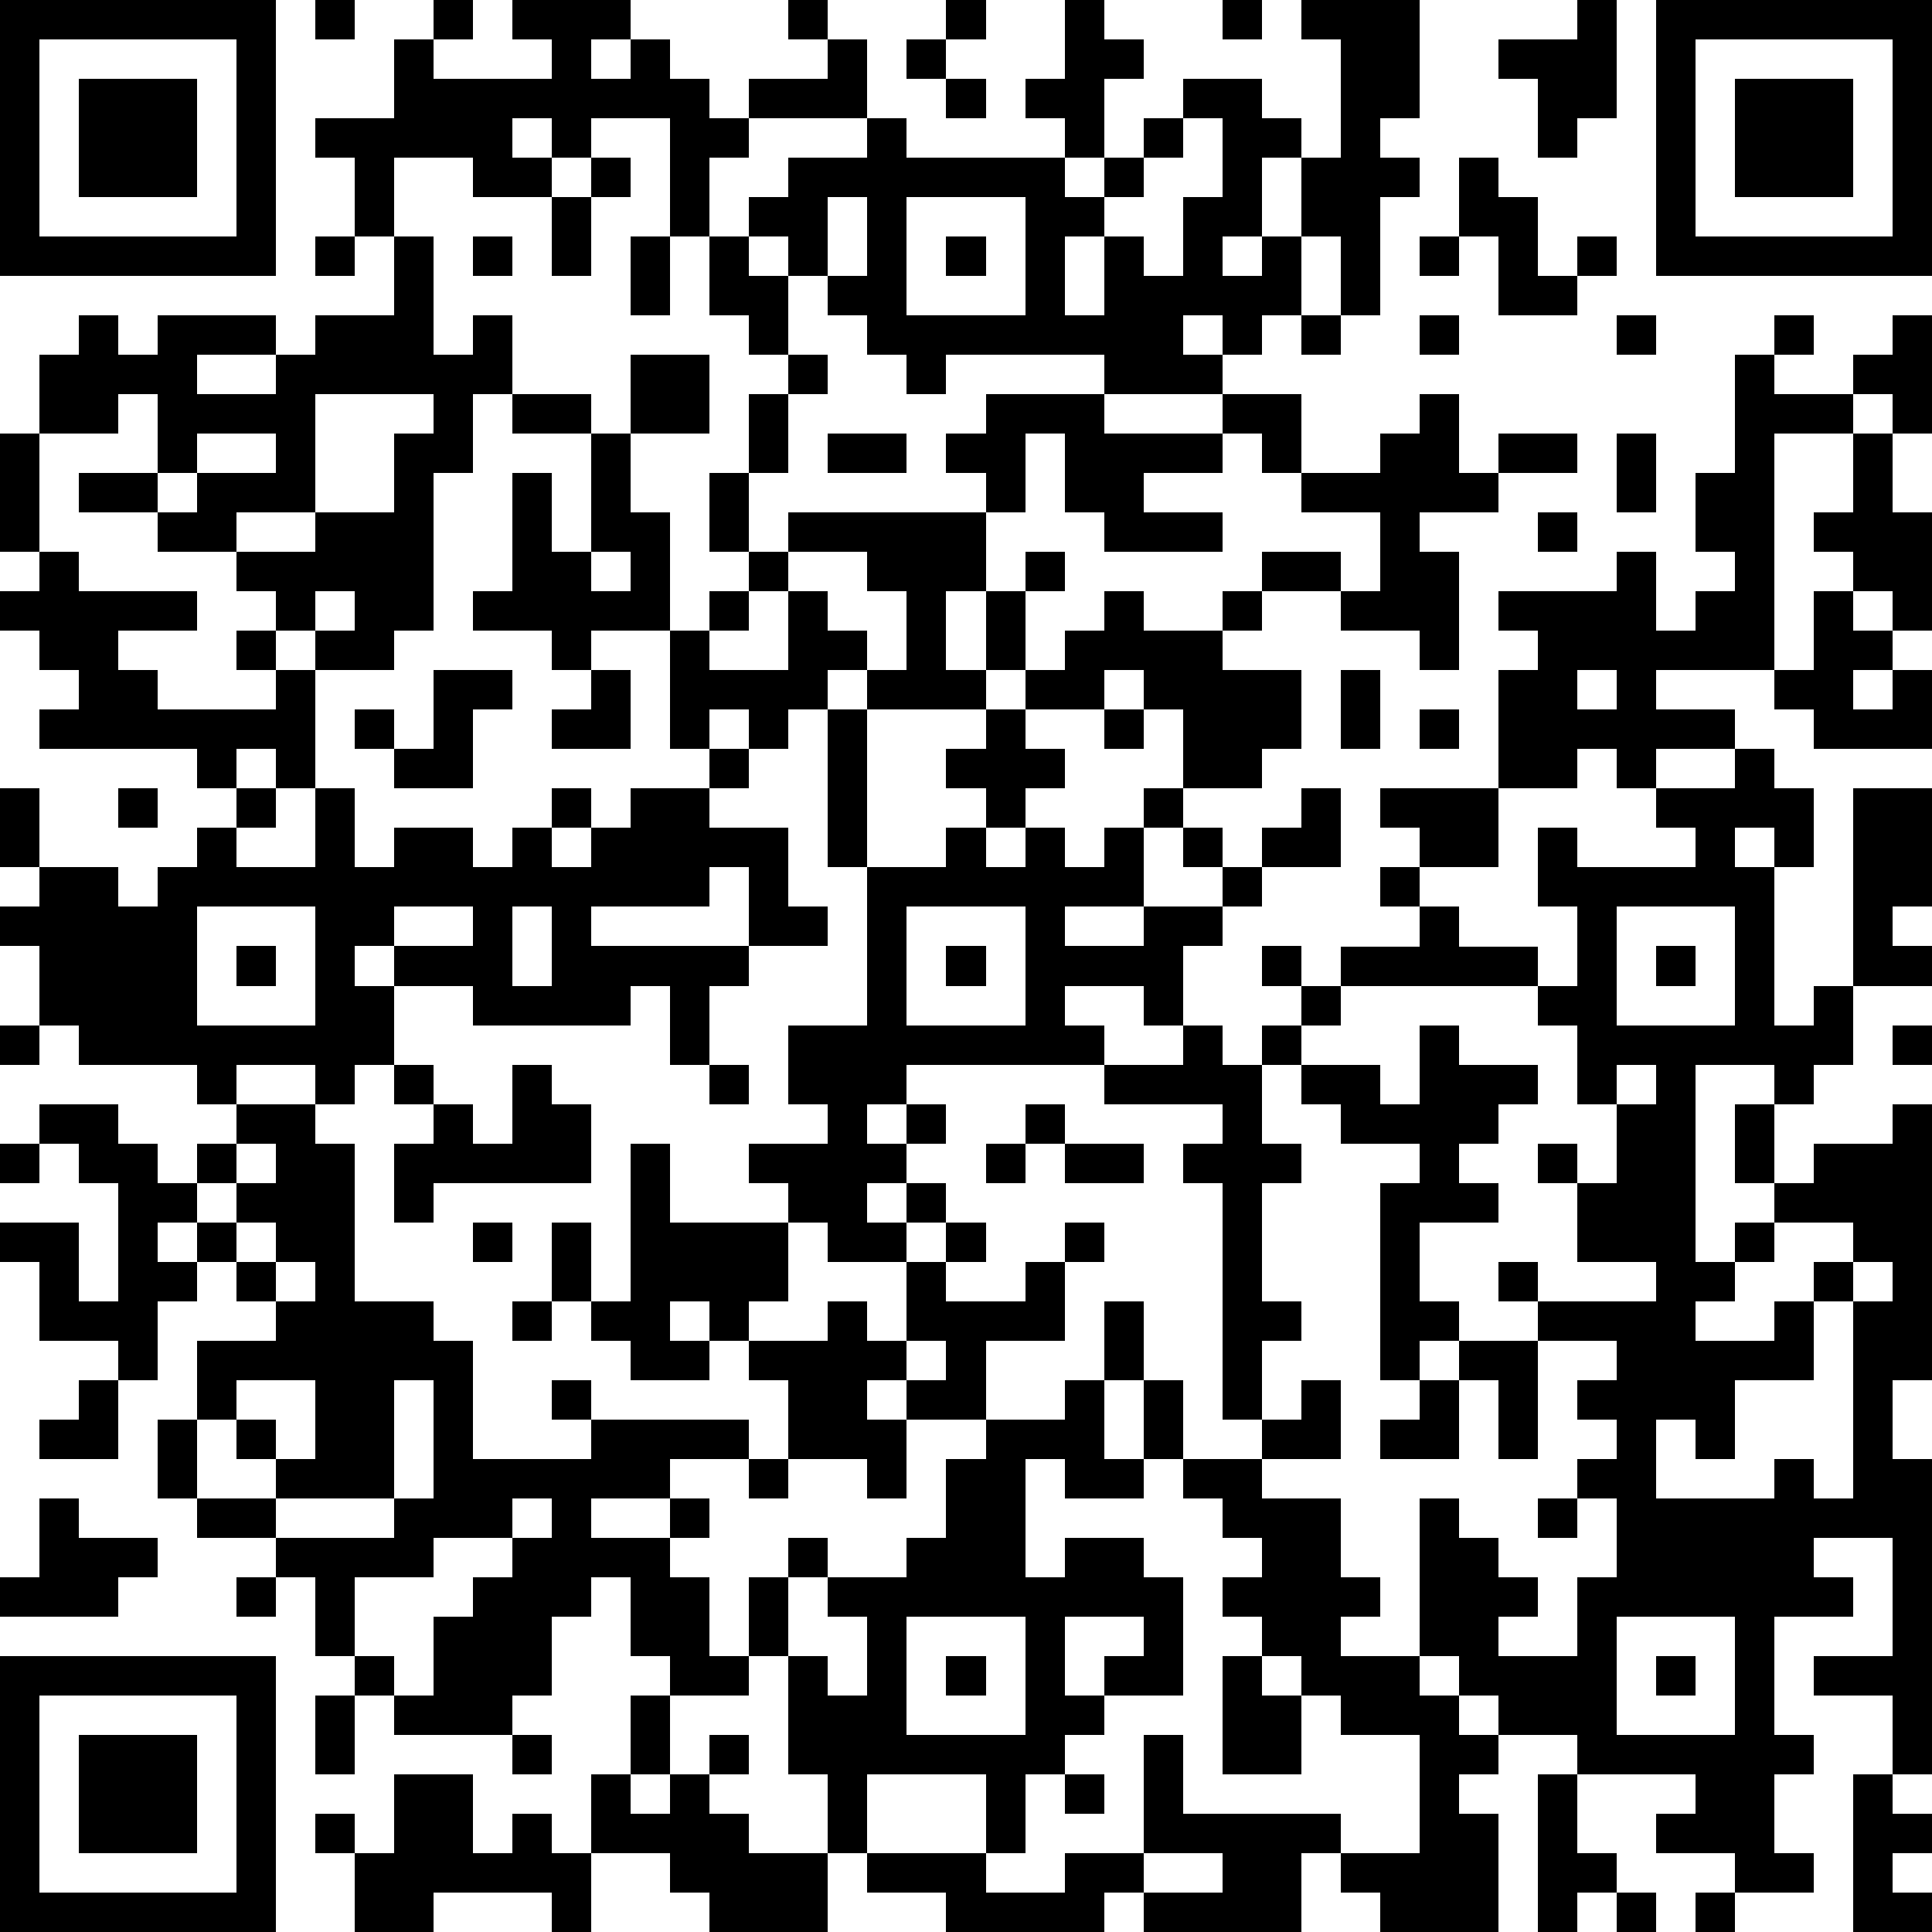 <?xml version="1.0" standalone="yes"?><svg version="1.1" xmlns="http://www.w3.org/2000/svg" xmlns:xlink="http://www.w3.org/1999/xlink" xmlns:ev="http://www.w3.org/2001/xml-events" width="196" height="196" shape-rendering="crispEdges"><path d="M0 0h7v7h-7zM8 0h1v1h-1zM11 0h1v1h-1zM13 0h3v1h-1v1h1v-1h1v1h1v1h1v-1h2v-1h-1v-1h1v1h1v2h-3v1h-1v2h-1v-3h-2v1h-1v-1h-1v1h1v1h-2v-1h-2v2h-1v-2h-1v-1h2v-2h1v1h3v-1h-1zM24 0h1v1h-1zM27 0h1v1h1v1h-1v2h-1v-1h-1v-1h1zM31 0h1v1h-1zM33 0h3v3h-1v1h1v1h-1v3h-1v-2h-1v-2h-1v2h-1v1h1v-1h1v2h-1v1h-1v-1h-1v1h1v1h-3v-1h-4v1h-1v-1h-1v-1h-1v-1h-1v-1h-1v-1h1v-1h2v-1h1v1h4v1h1v-1h1v-1h1v-1h2v1h1v1h1v-3h-1zM40 0h1v3h-1v1h-1v-2h-1v-1h2zM42 0h7v7h-7zM1 1v5h5v-5zM23 1h1v1h-1zM43 1v5h5v-5zM2 2h3v3h-3zM24 2h1v1h-1zM44 2h3v3h-3zM30 3v1h-1v1h-1v1h-1v2h1v-2h1v1h1v-2h1v-2zM15 4h1v1h-1zM37 4h1v1h1v2h1v-1h1v1h-1v1h-2v-2h-1zM14 5h1v2h-1zM21 5v2h1v-2zM23 5v3h3v-3zM8 6h1v1h-1zM10 6h1v3h1v-1h1v2h-1v2h-1v4h-1v1h-2v-1h-1v-1h-1v-1h-2v-1h-2v-1h2v-2h-1v1h-2v-2h1v-1h1v1h1v-1h3v1h-2v1h2v-1h1v-1h2zM12 6h1v1h-1zM16 6h1v2h-1zM18 6h1v1h1v2h-1v-1h-1zM24 6h1v1h-1zM36 6h1v1h-1zM33 8h1v1h-1zM36 8h1v1h-1zM41 8h1v1h-1zM45 8h1v1h-1zM48 8h1v3h-1v-1h-1v-1h1zM16 9h2v2h-2zM20 9h1v1h-1zM44 9h1v1h2v1h-2v6h-3v1h2v1h-2v1h-1v-1h-1v1h-2v-3h1v-1h-1v-1h3v-1h1v2h1v-1h1v-1h-1v-2h1zM8 10v3h-2v1h2v-1h2v-2h1v-1zM13 10h2v1h-2zM19 10h1v2h-1zM25 10h3v1h3v-1h2v2h-1v-1h-1v1h-2v1h2v1h-3v-1h-1v-2h-1v2h-1v-1h-1v-1h1zM36 10h1v2h1v-1h2v1h-2v1h-2v1h1v3h-1v-1h-2v-1h-2v-1h2v1h1v-2h-2v-1h2v-1h1zM0 11h1v3h-1zM5 11v1h-1v1h1v-1h2v-1zM15 11h1v2h1v3h-2v1h-1v-1h-2v-1h1v-3h1v2h1zM21 11h2v1h-2zM41 11h1v2h-1zM47 11h1v2h1v3h-1v-1h-1v-1h-1v-1h1zM18 12h1v2h-1zM20 13h5v2h-1v2h1v-2h1v-1h1v1h-1v2h-1v1h-3v-1h-1v1h-1v1h-1v-1h-1v1h-1v-3h1v-1h1v-1h1zM39 13h1v1h-1zM1 14h1v1h3v1h-2v1h1v1h3v-1h-1v-1h1v1h1v3h-1v-1h-1v1h-1v-1h-4v-1h1v-1h-1v-1h-1v-1h1zM15 14v1h1v-1zM20 14v1h-1v1h-1v1h2v-2h1v1h1v1h1v-2h-1v-1zM8 15v1h1v-1zM28 15h1v1h2v-1h1v1h-1v1h2v2h-1v1h-2v-2h-1v-1h-1v1h-2v-1h1v-1h1zM46 15h1v1h1v1h-1v1h1v-1h1v2h-3v-1h-1v-1h1zM11 17h2v1h-1v2h-2v-1h-1v-1h1v1h1zM15 17h1v2h-2v-1h1zM34 17h1v2h-1zM40 17v1h1v-1zM21 18h1v4h-1zM25 18h1v1h1v1h-1v1h-1v-1h-1v-1h1zM28 18h1v1h-1zM36 18h1v1h-1zM18 19h1v1h-1zM44 19h1v1h1v2h-1v-1h-1v1h1v4h1v-1h1v-5h2v3h-1v1h1v1h-2v2h-1v1h-1v-1h-2v5h1v-1h1v-1h-1v-2h1v2h1v-1h2v-1h1v7h-1v2h1v8h-1v-2h-2v-1h2v-3h-2v1h1v1h-2v3h1v1h-1v2h1v1h-2v-1h-2v-1h1v-1h-3v-1h-2v-1h-1v-1h-1v-4h1v1h1v1h1v1h-1v1h2v-2h1v-2h-1v-1h1v-1h-1v-1h1v-1h-2v-1h-1v-1h1v1h3v-1h-2v-2h-1v-1h1v1h1v-2h-1v-2h-1v-1h-5v-1h2v-1h-1v-1h1v-1h-1v-1h3v2h-2v1h1v1h2v1h1v-2h-1v-2h1v1h3v-1h-1v-1h2zM0 20h1v2h-1zM3 20h1v1h-1zM6 20h1v1h-1zM8 20h1v2h1v-1h2v1h1v-1h1v-1h1v1h-1v1h1v-1h1v-1h2v1h2v2h1v1h-2v-2h-1v1h-3v1h4v1h-1v2h-1v-2h-1v1h-4v-1h-2v-1h-1v1h1v2h-1v1h-1v-1h-2v1h-1v-1h-3v-1h-1v-2h-1v-1h1v-1h2v1h1v-1h1v-1h1v1h2zM29 20h1v1h-1zM33 20h1v2h-2v-1h1zM24 21h1v1h1v-1h1v1h1v-1h1v2h-2v1h2v-1h2v-1h-1v-1h1v1h1v1h-1v1h-1v2h-1v-1h-2v1h1v1h-5v1h-1v1h1v-1h1v1h-1v1h-1v1h1v-1h1v1h-1v1h-2v-1h-1v-1h-1v-1h2v-1h-1v-2h2v-4h2zM5 23v3h3v-3zM10 23v1h2v-1zM13 23v2h1v-2zM23 23v3h3v-3zM41 23v3h3v-3zM6 24h1v1h-1zM24 24h1v1h-1zM32 24h1v1h-1zM42 24h1v1h-1zM33 25h1v1h-1zM0 26h1v1h-1zM30 26h1v1h1v-1h1v1h-1v2h1v1h-1v3h1v1h-1v2h-1v-6h-1v-1h1v-1h-3v-1h2zM36 26h1v1h2v1h-1v1h-1v1h1v1h-2v2h1v1h-1v1h-1v-5h1v-1h-2v-1h-1v-1h2v1h1zM48 26h1v1h-1zM10 27h1v1h-1zM13 27h1v1h1v2h-4v1h-1v-2h1v-1h1v1h1zM18 27h1v1h-1zM41 27v1h1v-1zM1 28h2v1h1v1h1v-1h1v-1h2v1h1v4h2v1h1v3h3v-1h-1v-1h1v1h4v1h-2v1h-2v1h2v-1h1v1h-1v1h1v2h1v-2h1v-1h1v1h-1v2h-1v1h-2v-1h-1v-2h-1v1h-1v2h-1v1h-3v-1h-1v-1h-1v-2h-1v-1h-2v-1h-1v-2h1v-2h2v-1h-1v-1h-1v-1h-1v1h1v1h-1v2h-1v-1h-2v-2h-1v-1h2v2h1v-3h-1v-1h-1zM26 28h1v1h-1zM0 29h1v1h-1zM6 29v1h-1v1h1v-1h1v-1zM16 29h1v2h3v2h-1v1h-1v-1h-1v1h1v1h-2v-1h-1v-1h-1v-2h1v2h1zM25 29h1v1h-1zM27 29h2v1h-2zM6 31v1h1v-1zM12 31h1v1h-1zM24 31h1v1h-1zM27 31h1v1h-1zM45 31v1h-1v1h-1v1h2v-1h1v-1h1v-1zM7 32v1h1v-1zM23 32h1v1h2v-1h1v2h-2v2h-2v-1h-1v1h1v2h-1v-1h-2v-2h-1v-1h2v-1h1v1h1zM47 32v1h-1v2h-2v2h-1v-1h-1v2h3v-1h1v1h1v-5h1v-1zM13 33h1v1h-1zM28 33h1v2h-1zM23 34v1h1v-1zM37 34h2v3h-1v-2h-1zM2 35h1v2h-2v-1h1zM6 35v1h-1v2h2v-1h-1v-1h1v1h1v-2zM10 35v3h-3v1h3v-1h1v-3zM27 35h1v2h1v-2h1v2h-1v1h-2v-1h-1v3h1v-1h2v1h1v3h-2v-1h1v-1h-2v2h1v1h-1v1h-1v2h-1v-2h-3v2h-1v-2h-1v-3h1v1h1v-2h-1v-1h2v-1h1v-2h1v-1h2zM33 35h1v2h-2v-1h1zM36 35h1v2h-2v-1h1zM19 37h1v1h-1zM30 37h2v1h2v2h1v1h-1v1h2v1h1v1h1v1h-1v1h1v3h-3v-1h-1v-1h-1v2h-4v-1h-1v1h-4v-1h-2v-1h3v1h2v-1h2v-3h1v2h4v1h2v-3h-2v-1h-1v-1h-1v-1h-1v-1h1v-1h-1v-1h-1zM1 38h1v1h2v1h-1v1h-3v-1h1zM13 38v1h-2v1h-2v2h1v1h1v-2h1v-1h1v-1h1v-1zM39 38h1v1h-1zM6 40h1v1h-1zM23 41v3h3v-3zM41 41v3h3v-3zM0 42h7v7h-7zM24 42h1v1h-1zM31 42h1v1h1v2h-2zM42 42h1v1h-1zM1 43v5h5v-5zM8 43h1v2h-1zM16 43h1v2h-1zM2 44h3v3h-3zM13 44h1v1h-1zM18 44h1v1h-1zM10 45h2v2h1v-1h1v1h1v-2h1v1h1v-1h1v1h1v1h2v2h-3v-1h-1v-1h-2v2h-1v-1h-3v1h-2v-2h-1v-1h1v1h1zM27 45h1v1h-1zM39 45h1v2h1v1h-1v1h-1zM47 45h1v1h1v1h-1v1h1v1h-2zM29 47v1h2v-1zM41 48h1v1h-1zM43 48h1v1h-1z" style="fill:#000" transform="translate(0,0) scale(4)"/></svg>